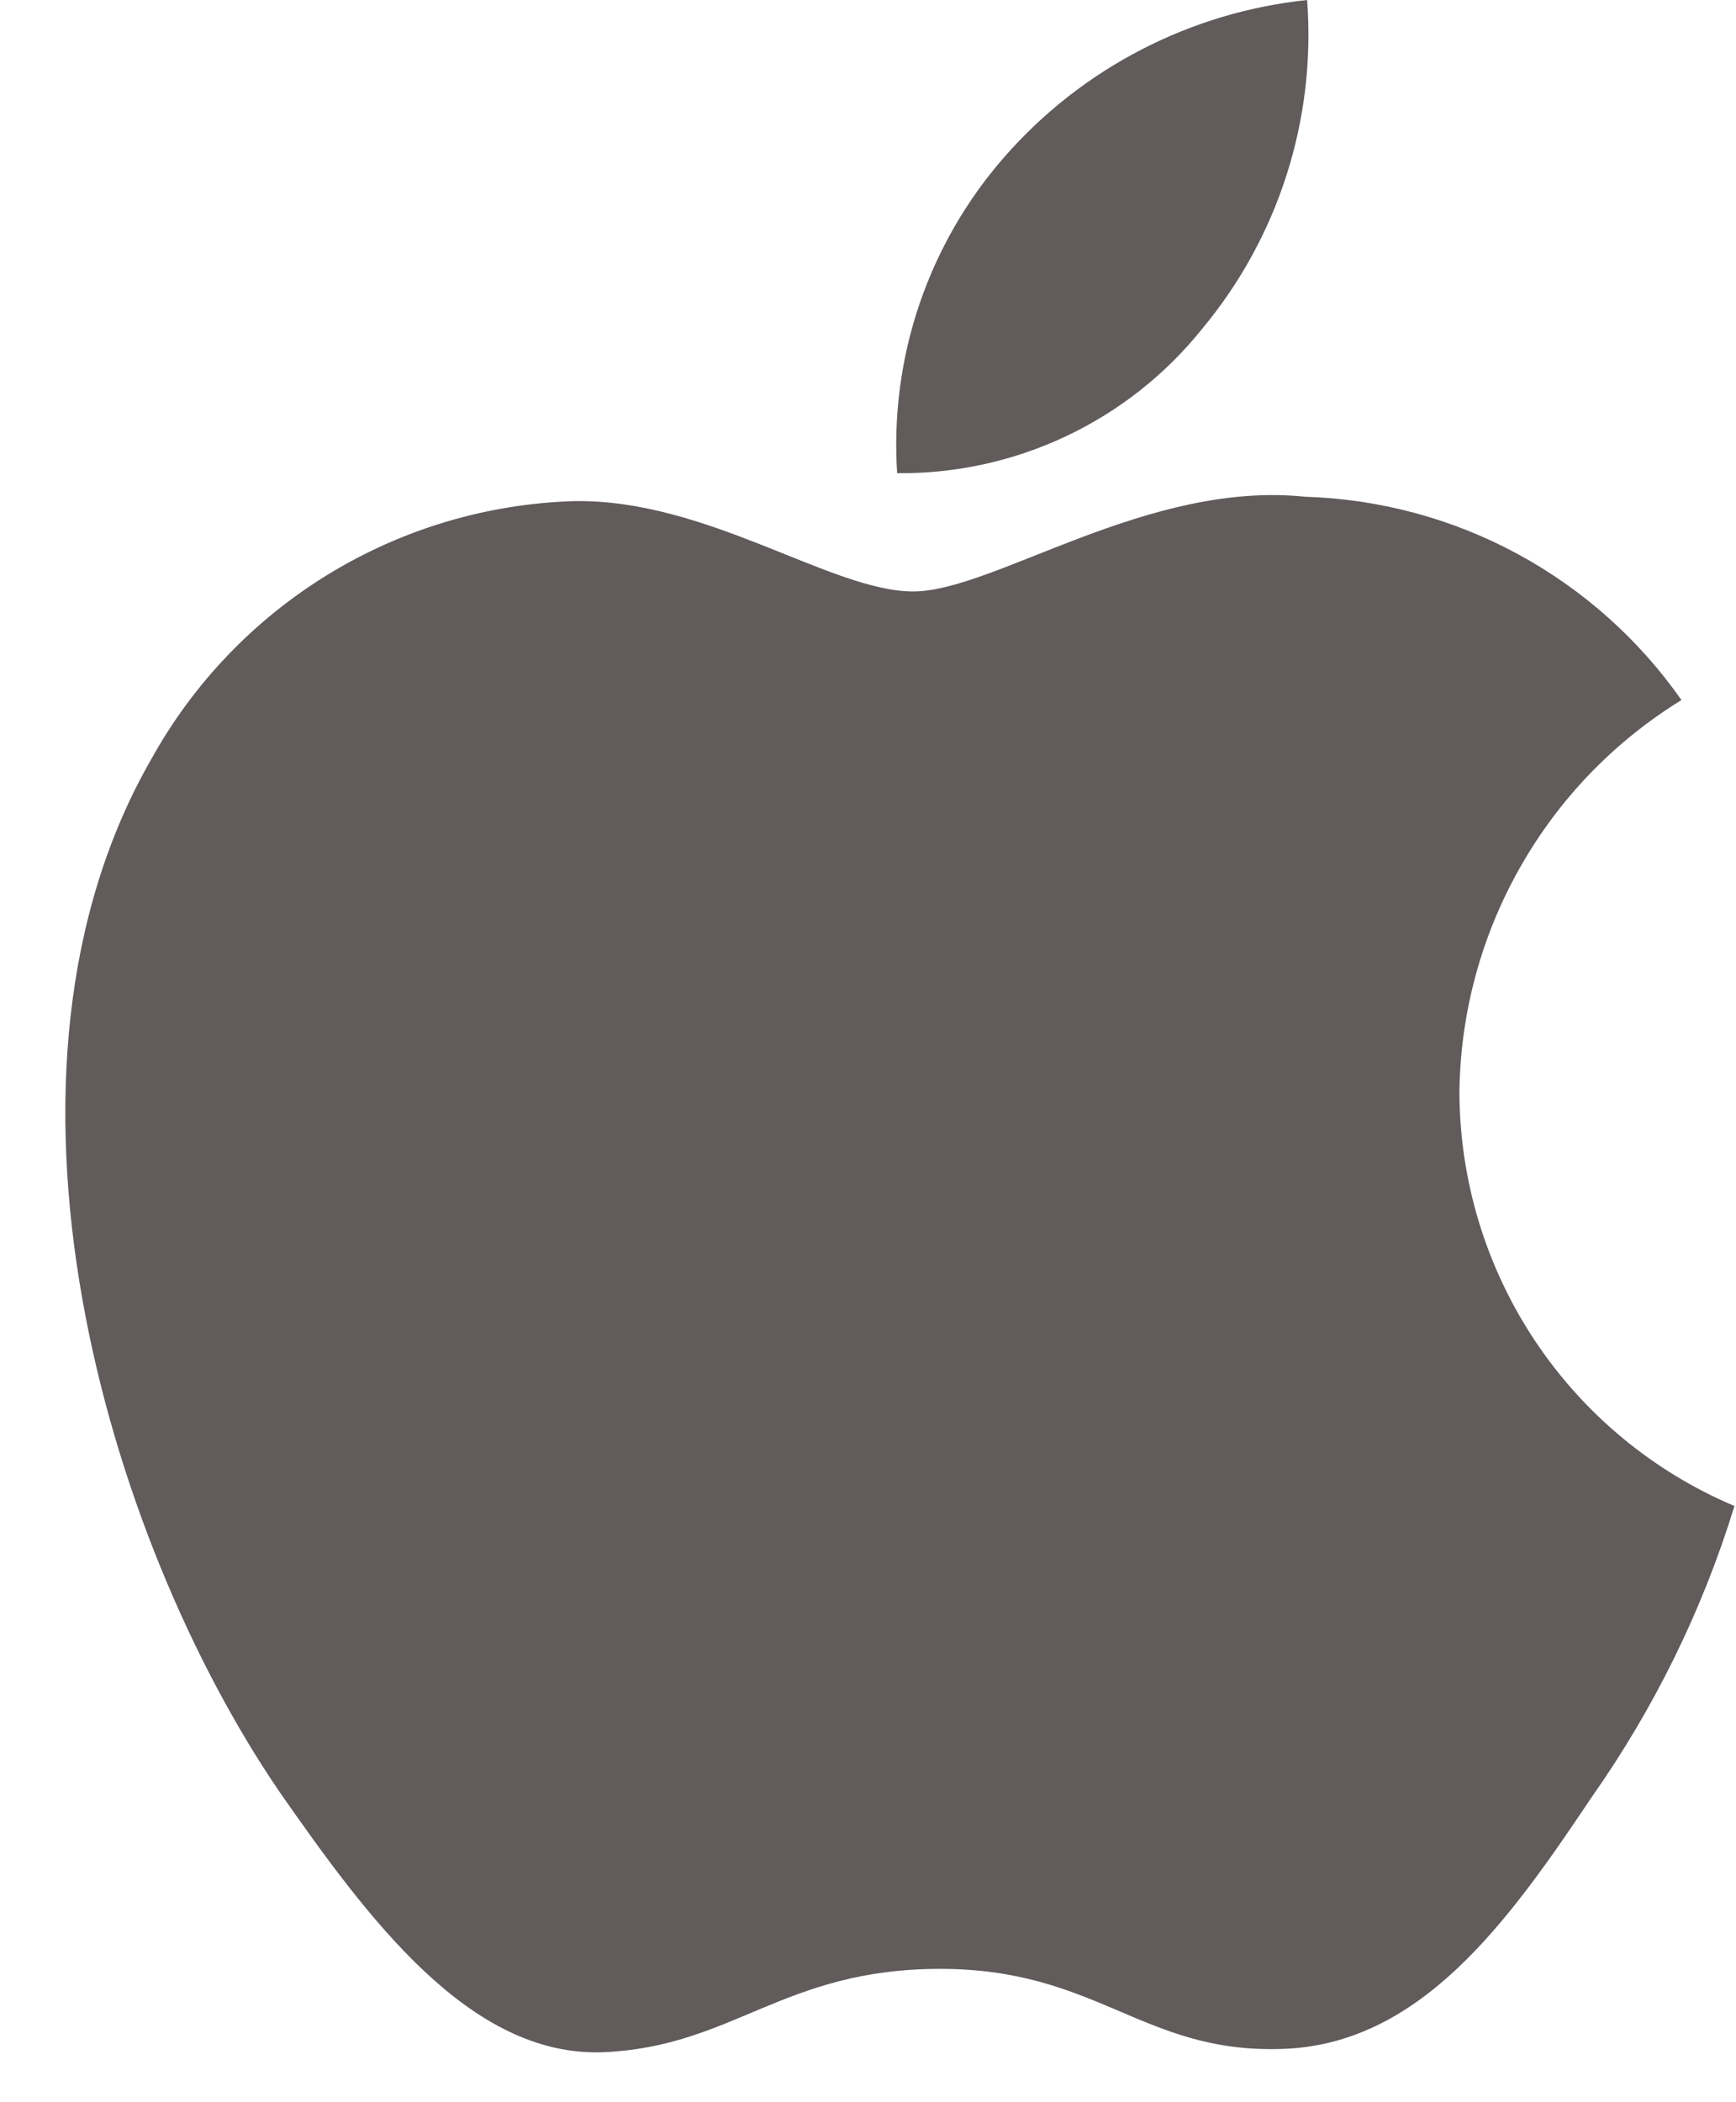 <svg width="19" height="23" viewBox="0 0 19 23" fill="none" xmlns="http://www.w3.org/2000/svg">
<path d="M15.973 11.941C15.984 11.08 16.213 10.236 16.638 9.488C17.062 8.739 17.67 8.11 18.403 7.659C17.937 6.994 17.323 6.447 16.608 6.06C15.894 5.674 15.099 5.46 14.287 5.435C12.556 5.253 10.877 6.471 9.995 6.471C9.095 6.471 7.737 5.453 6.274 5.483C5.328 5.513 4.406 5.788 3.597 6.281C2.789 6.774 2.122 7.468 1.662 8.295C-0.332 11.748 1.155 16.823 3.065 19.613C4.021 20.98 5.138 22.507 6.6 22.453C8.03 22.393 8.564 21.541 10.291 21.541C12.001 21.541 12.502 22.453 13.993 22.418C15.528 22.393 16.495 21.045 17.418 19.666C18.104 18.692 18.633 17.616 18.983 16.477C18.091 16.1 17.331 15.469 16.795 14.662C16.26 13.855 15.974 12.909 15.973 11.941Z" fill="#615B5B"/>
<path d="M13.156 3.599C13.993 2.595 14.405 1.304 14.306 0C13.027 0.134 11.846 0.745 10.998 1.711C10.583 2.183 10.266 2.732 10.063 3.327C9.861 3.922 9.778 4.55 9.819 5.177C10.458 5.184 11.091 5.045 11.669 4.772C12.247 4.499 12.756 4.098 13.156 3.599V3.599Z" fill="#615B5B"/>
</svg>
